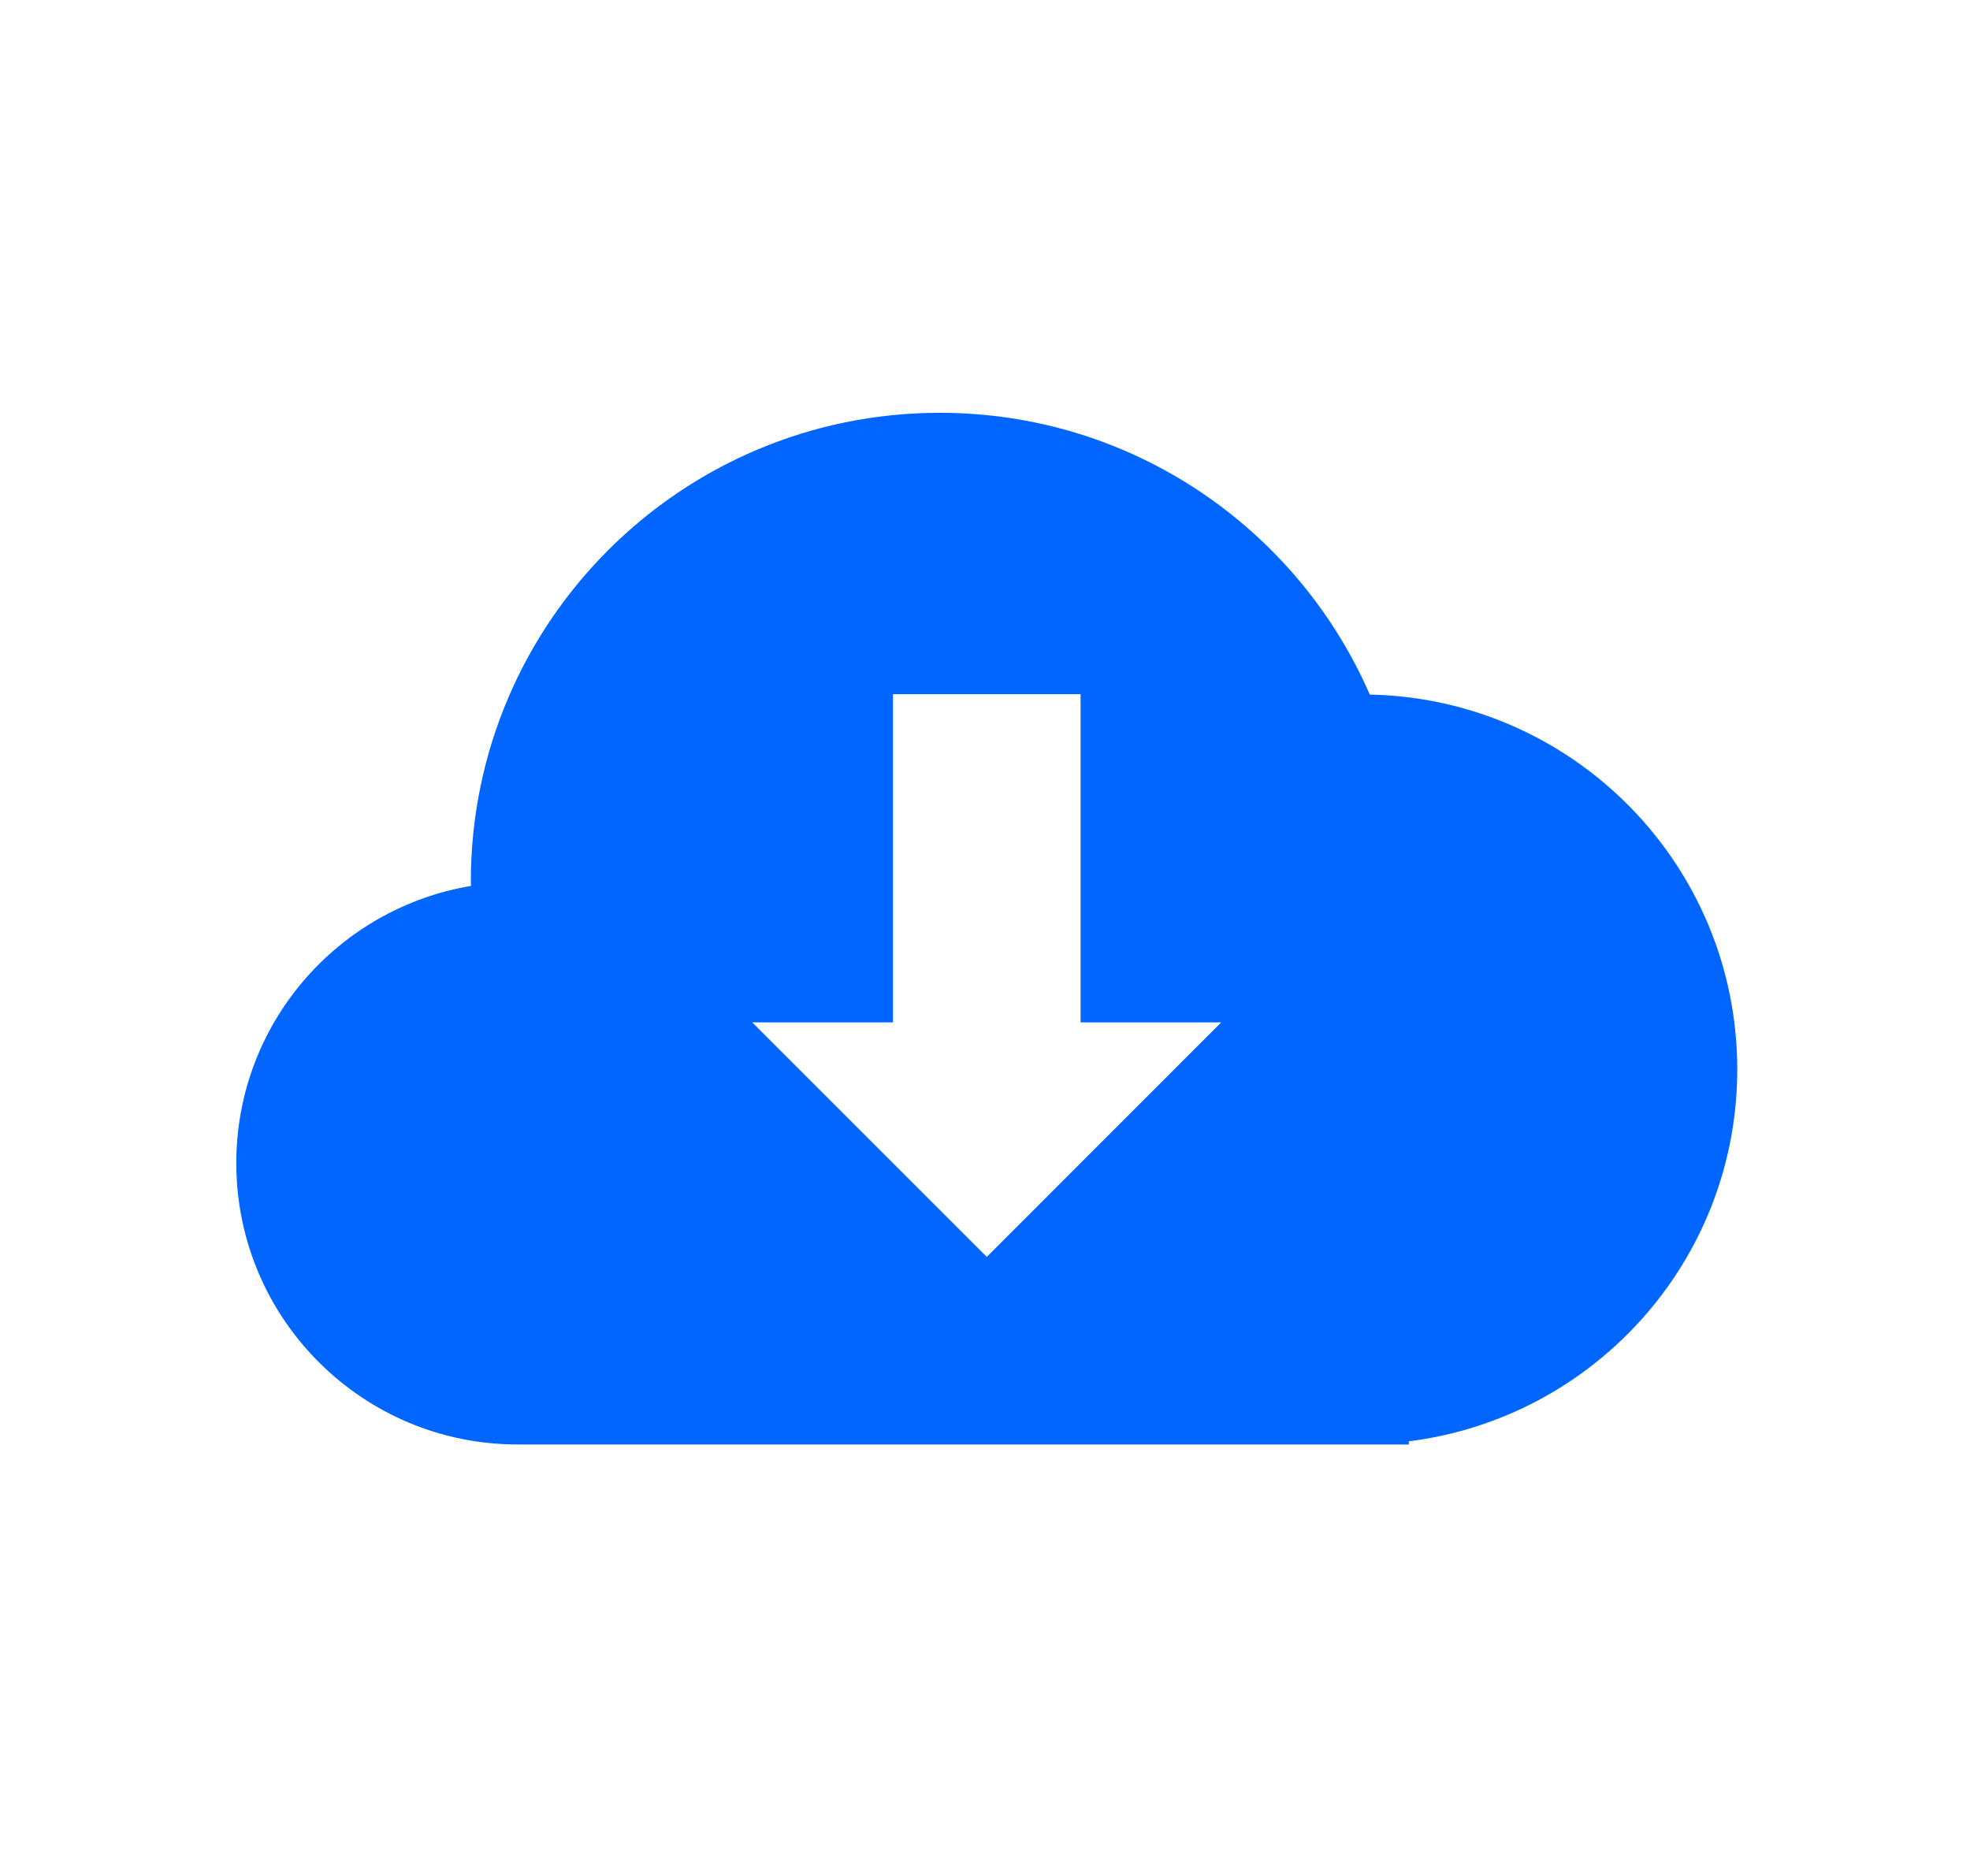 <svg width="21" height="20" viewBox="0 0 21 20" fill="none" xmlns="http://www.w3.org/2000/svg">
<path d="M14.602 7.405C13.831 5.637 12.07 4.401 10.019 4.401C7.257 4.401 5.019 6.639 5.019 9.4C5.019 9.416 5.021 9.43 5.021 9.445C3.601 9.683 2.519 10.914 2.519 12.4C2.519 14.057 3.862 15.4 5.519 15.4H15.018V15.366C16.991 15.119 18.519 13.44 18.519 11.4C18.518 9.219 16.772 7.449 14.602 7.405ZM10.519 13.4L8.019 10.9H9.519V7.401H11.519V10.9H13.018L10.519 13.4Z" fill="#0066FF"/>
</svg>
